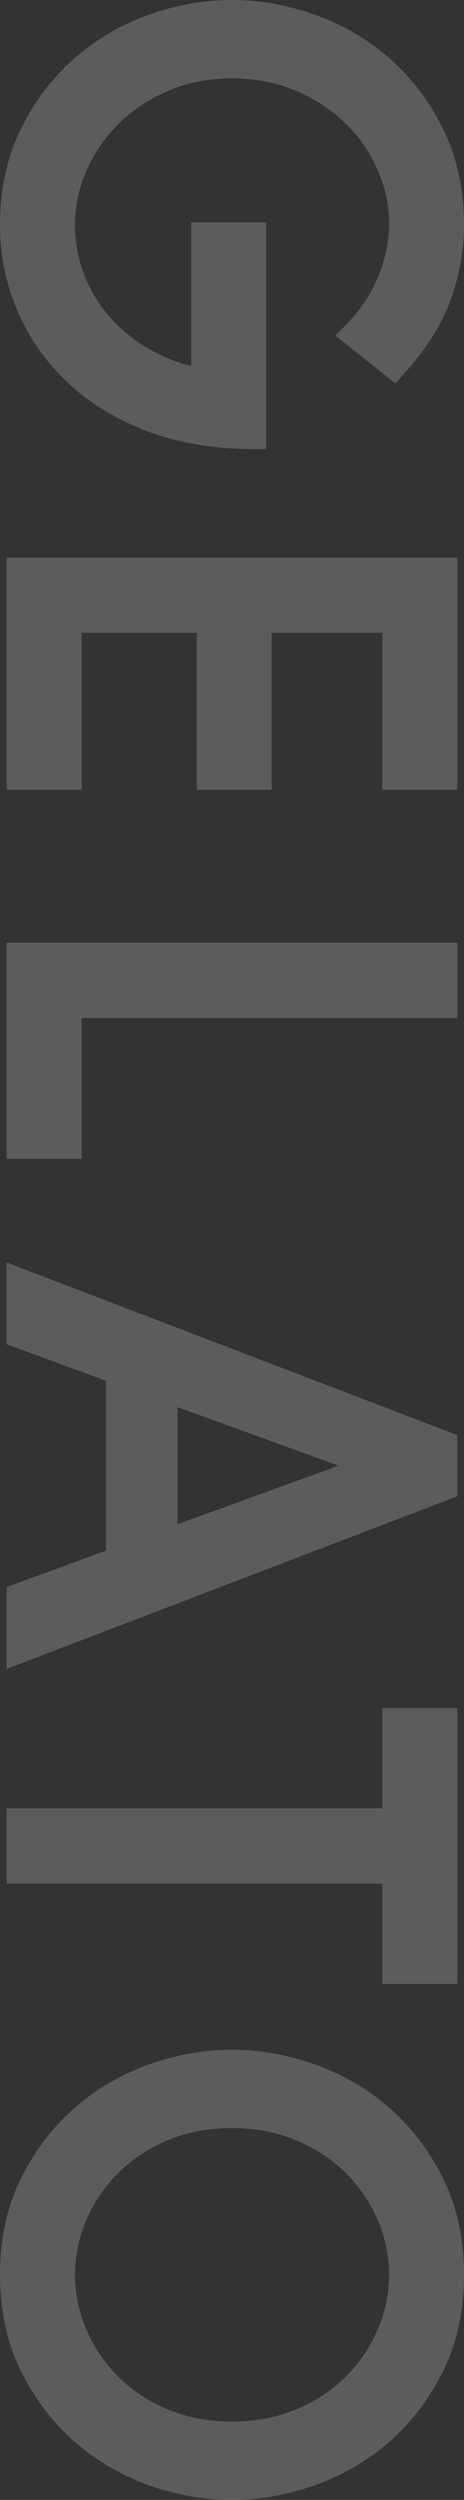 <?xml version="1.0" encoding="UTF-8"?><svg id="_レイヤー_2" xmlns="http://www.w3.org/2000/svg" viewBox="0 0 196 1054.99"><rect x="0" y="0" width="196" height="1054.99" fill="#333333" stroke="none"/><defs><style>.cls-1{opacity:.2;}.cls-2{fill:#fff;stroke-width:0px;}</style></defs><g id="GELATO"><g id="side_logo" class="cls-1"><path class="cls-2" d="M8.83,54.36C2.97,66.18,0,79.85,0,94.99c0,12.52,2.45,24.64,7.28,36.01,4.84,11.38,11.93,21.56,21.09,30.26,9.14,8.68,20.51,15.64,33.81,20.7,13.24,5.03,28.39,7.58,45.06,7.58h5.17v-95.7h-31.65v60.67c-6.42-1.69-12.27-4.05-17.47-7.04-6.8-3.92-12.6-8.65-17.25-14.05-4.63-5.37-8.22-11.45-10.68-18.04-5.24-14.07-4.91-29.46,1.19-43.37,3.27-7.46,7.88-14.16,13.7-19.9,5.82-5.75,12.89-10.42,21-13.85,8.07-3.43,17.07-5.16,26.75-5.16s18.65,1.7,26.65,5.06c8.06,3.38,15.14,7.98,21.03,13.67,5.88,5.66,10.51,12.31,13.77,19.75,5.98,13.62,6.97,28.69.3,45.12-3.04,7.49-7.76,14.5-14.04,20.81l-4.06,4.09,25.35,20.22,3.26-3.6c9.57-10.56,16.33-21.23,20.1-31.71,3.74-10.4,5.63-21,5.63-31.5,0-15.14-2.97-28.81-8.83-40.64-5.82-11.71-13.44-21.74-22.66-29.79-9.21-8.05-19.81-14.23-31.51-18.37C121.37,2.09,109.59,0,98,0s-23.58,2.09-35.13,6.2c-11.62,4.14-22.18,10.32-31.38,18.36-9.23,8.06-16.86,18.08-22.67,29.79Z"/><polygon class="cls-2" points="161.51 333.29 193.16 333.29 193.16 235.36 2.84 235.36 2.84 333.29 34.49 333.29 34.49 267.09 83.12 267.09 83.12 333.29 114.77 333.29 114.77 267.09 161.51 267.09 161.51 333.29"/><polygon class="cls-2" points="34.49 489.09 34.49 429.58 193.16 429.58 193.16 397.85 2.84 397.85 2.84 489.09 34.49 489.09"/><path class="cls-2" d="M2.84,567.32l41.92,15.38v71.68l-41.92,15.38v34.53l190.31-72.83v-25.84L2.84,532.79v34.53ZM74.99,593.82l68.02,24.71-68.02,24.72v-49.43Z"/><polygon class="cls-2" points="161.51 720.8 161.51 763.14 2.84 763.14 2.84 794.88 161.51 794.88 161.51 837.23 193.16 837.23 193.16 720.8 161.51 720.8"/><path class="cls-2" d="M31.49,1030.42c9.21,8.05,19.77,14.23,31.39,18.37,11.56,4.12,23.38,6.2,35.13,6.2s23.36-2.09,35-6.2c11.7-4.14,22.3-10.32,31.51-18.37,9.23-8.06,16.86-18.08,22.67-29.79,5.86-11.82,8.83-25.49,8.83-40.63s-2.97-28.81-8.83-40.63c-5.81-11.71-13.44-21.73-22.66-29.79-9.22-8.05-19.82-14.23-31.51-18.37-11.63-4.11-23.4-6.2-35-6.2s-23.58,2.09-35.13,6.2c-11.61,4.14-22.17,10.31-31.38,18.36-9.24,8.06-16.86,18.08-22.67,29.79-5.86,11.82-8.83,25.49-8.83,40.63s2.97,28.82,8.83,40.64c5.8,11.7,13.43,21.72,22.66,29.79ZM36.45,936.96c3.19-7.46,7.72-14.15,13.47-19.89,5.73-5.74,12.75-10.39,20.86-13.83,8.08-3.43,17.24-5.16,27.23-5.16s18.96,1.74,27.13,5.17c8.17,3.44,15.23,8.09,20.96,13.82,5.74,5.75,10.27,12.44,13.47,19.89,3.18,7.42,4.79,15.17,4.79,23.04s-1.61,15.62-4.79,23.04c-3.2,7.46-7.73,14.15-13.47,19.9-5.73,5.73-12.78,10.38-20.96,13.82-8.17,3.43-17.3,5.17-27.13,5.17s-19.14-1.74-27.23-5.16c-8.12-3.45-15.14-8.1-20.86-13.83-5.74-5.74-10.28-12.43-13.47-19.89-6.36-14.82-6.36-31.25,0-46.07Z"/></g></g></svg>